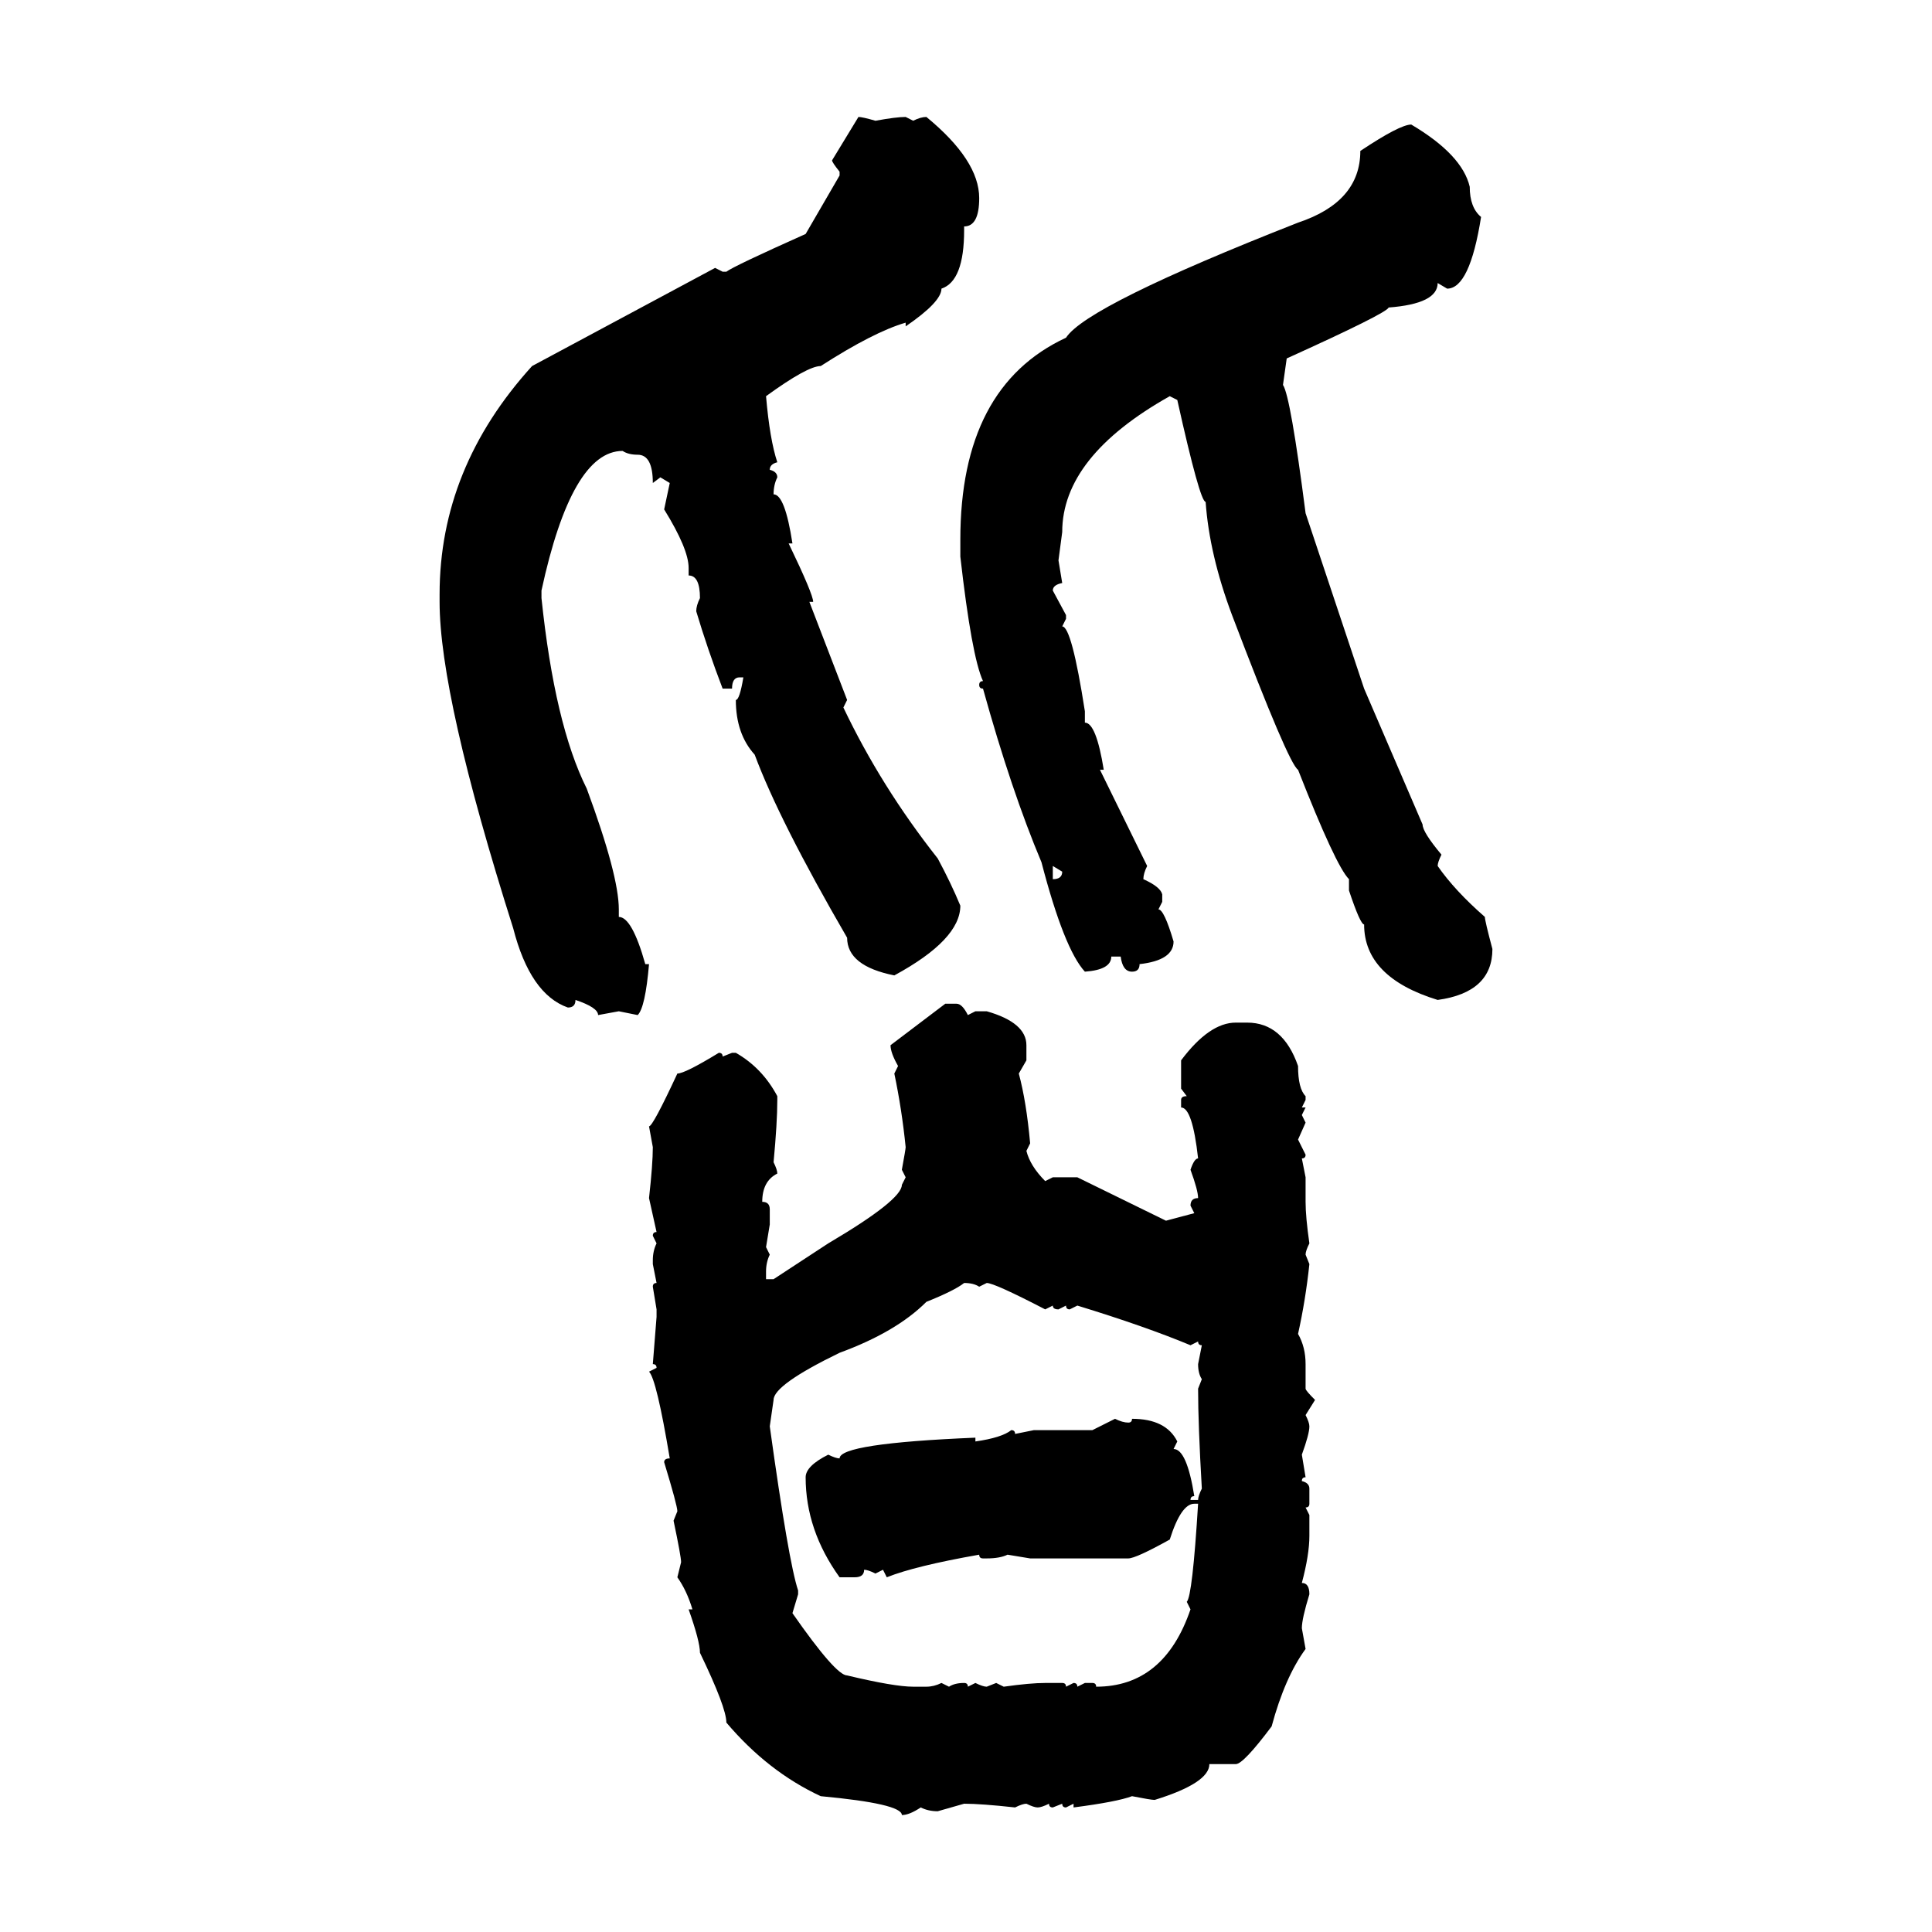 <svg xmlns="http://www.w3.org/2000/svg" xmlns:xlink="http://www.w3.org/1999/xlink" width="300" height="300"><path d="M129.20 24.90L133.30 18.16Q133.89 18.16 135.94 18.75L135.94 18.75Q139.16 18.16 140.63 18.16L140.63 18.16L141.80 18.75Q142.97 18.16 143.85 18.16L143.85 18.16Q152.05 24.90 152.05 30.76L152.05 30.76Q152.05 35.16 149.71 35.16L149.71 35.16L149.71 35.74Q149.71 43.65 146.19 44.82L146.19 44.82Q146.19 46.88 140.63 50.68L140.63 50.68L140.63 50.10Q135.64 51.56 127.44 56.84L127.44 56.84Q125.39 56.84 118.95 61.52L118.95 61.52Q119.53 68.26 120.70 71.78L120.70 71.78Q119.53 72.07 119.53 72.95L119.53 72.95Q120.70 73.24 120.70 74.12L120.70 74.12Q120.12 75.29 120.12 76.76L120.12 76.76Q121.88 76.76 123.05 84.38L123.05 84.38L122.46 84.38Q126.27 92.29 126.27 93.46L126.27 93.46L125.68 93.46L131.54 108.69L130.96 109.86Q136.82 122.17 145.61 133.30L145.61 133.30Q147.66 137.11 149.12 140.63L149.12 140.63Q149.12 145.90 138.87 151.46L138.87 151.46Q131.54 150 131.54 145.61L131.54 145.61Q121.00 127.44 117.19 117.19L117.19 117.19Q114.26 113.96 114.26 108.69L114.26 108.69Q114.84 108.69 115.43 105.18L115.43 105.18L114.84 105.18Q113.67 105.18 113.67 106.93L113.67 106.93L112.21 106.93Q109.86 100.78 108.11 94.92L108.11 94.92Q108.11 94.04 108.69 92.87L108.69 92.87Q108.69 89.36 106.93 89.36L106.93 89.36L106.93 88.18Q106.93 85.25 103.13 79.10L103.13 79.10L104.00 75L102.54 74.12L101.37 75Q101.37 70.61 99.02 70.61L99.02 70.61Q97.56 70.61 96.68 70.02L96.68 70.02Q88.77 70.02 84.08 91.70L84.08 91.70L84.08 92.87Q86.13 112.50 91.11 122.46L91.11 122.46Q96.09 135.94 96.09 141.21L96.09 141.21L96.09 142.38Q98.14 142.38 100.20 149.71L100.20 149.71L100.78 149.71Q100.20 156.45 99.02 157.62L99.02 157.62L96.09 157.03L92.87 157.62Q92.87 156.45 89.36 155.27L89.36 155.27Q89.36 156.45 88.18 156.45L88.18 156.45Q82.32 154.39 79.69 144.14L79.69 144.14Q68.26 108.11 68.26 93.46L68.26 93.46L68.26 92.29Q68.26 72.66 82.62 56.84L82.62 56.84L111.04 41.60L112.21 42.19L112.79 42.19Q113.96 41.31 125.10 36.33L125.10 36.33L130.37 27.25L130.37 26.66Q129.20 25.20 129.20 24.90L129.20 24.90ZM219.14 19.34L219.14 19.34Q227.05 24.02 228.22 29.00L228.22 29.00Q228.22 32.23 229.98 33.69L229.98 33.69Q228.22 44.82 224.71 44.82L224.71 44.82L223.24 43.95Q223.24 47.17 215.63 47.75L215.63 47.75Q215.33 48.63 199.80 55.66L199.80 55.66L199.22 59.77Q200.39 61.52 202.73 79.69L202.73 79.69L211.82 106.93L220.90 128.03Q220.90 129.20 223.83 132.71L223.83 132.71Q223.24 133.89 223.24 134.47L223.24 134.47Q225.88 138.28 230.57 142.38L230.57 142.38Q230.57 142.97 231.74 147.36L231.74 147.36Q231.74 154.10 223.24 155.27L223.24 155.27Q211.82 151.76 211.82 143.55L211.82 143.55Q211.23 143.55 209.47 138.28L209.47 138.28L209.47 136.52Q207.42 134.47 201.56 119.53L201.56 119.53Q200.10 118.65 191.31 95.51L191.31 95.51Q187.79 86.13 187.21 77.93L187.21 77.93Q186.33 77.93 182.81 62.11L182.81 62.11L181.64 61.52Q164.94 70.90 164.94 82.62L164.94 82.62L164.36 87.01L164.94 90.53Q163.48 90.82 163.48 91.70L163.48 91.70L165.53 95.51L165.53 96.09L164.94 97.27Q166.41 97.27 168.46 110.45L168.46 110.45L168.46 112.21Q170.21 112.21 171.39 119.53L171.39 119.53L170.80 119.53L178.13 134.47Q177.54 135.64 177.54 136.52L177.54 136.52Q180.18 137.70 180.47 138.87L180.47 138.87L180.47 140.04L179.88 141.21Q180.76 141.21 182.23 146.19L182.23 146.19Q182.23 149.12 176.95 149.71L176.95 149.71Q176.95 150.88 175.78 150.88L175.78 150.88Q174.32 150.88 174.02 148.54L174.02 148.54L172.56 148.54Q172.56 150.59 168.46 150.88L168.46 150.88Q165.23 147.36 161.72 133.89L161.72 133.89Q157.03 122.75 152.64 106.93L152.64 106.93Q152.05 106.93 152.05 106.35L152.05 106.35Q152.05 105.76 152.64 105.76L152.64 105.76Q150.88 101.95 149.12 86.43L149.12 86.43L149.12 83.79Q149.12 60.06 165.53 52.44L165.53 52.44Q168.75 47.46 201.56 34.57L201.56 34.57Q211.23 31.35 211.23 23.44L211.23 23.44Q217.38 19.34 219.14 19.34ZM164.94 135.35L163.48 134.47L163.48 136.52Q164.94 136.52 164.94 135.35L164.94 135.35ZM138.28 162.30L146.78 155.86L148.54 155.86Q149.41 155.86 150.29 157.62L150.29 157.62L151.46 157.03L153.22 157.03Q159.38 158.79 159.38 162.30L159.38 162.30L159.38 164.65L158.20 166.70Q159.38 171.09 159.96 177.54L159.96 177.54L159.38 178.71Q159.96 181.05 162.30 183.40L162.30 183.40L163.48 182.81L167.29 182.81L181.05 189.55L185.45 188.38L184.86 187.21Q184.86 186.04 186.04 186.04L186.04 186.04Q186.04 184.86 184.86 181.64L184.86 181.64Q185.45 179.88 186.04 179.88L186.04 179.88Q185.16 171.97 183.40 171.97L183.40 171.97L183.40 170.80Q183.40 170.21 184.28 170.21L184.28 170.21L183.40 169.04L183.40 164.65Q187.79 158.79 191.89 158.79L191.89 158.79L193.65 158.79Q199.22 158.79 201.56 165.53L201.56 165.53Q201.56 169.04 202.73 170.21L202.73 170.21L202.73 170.80L202.15 171.97L202.73 171.97L202.15 173.14L202.73 174.32L201.56 176.95L202.73 179.30Q202.73 179.88 202.15 179.88L202.15 179.88L202.73 182.81L202.73 186.62Q202.73 188.96 203.32 193.07L203.32 193.07Q202.73 194.24 202.73 194.82L202.73 194.82L203.32 196.29Q202.73 201.86 201.56 207.13L201.56 207.13Q202.73 209.18 202.73 211.82L202.73 211.82L202.73 215.63Q202.73 215.92 204.20 217.38L204.20 217.38L202.73 219.73Q203.32 220.90 203.32 221.48L203.32 221.48Q203.32 222.66 202.15 225.88L202.15 225.88L202.73 229.39Q202.15 229.39 202.15 229.98L202.15 229.98Q203.32 230.27 203.32 231.15L203.32 231.15L203.32 233.50Q203.32 234.08 202.73 234.08L202.73 234.08L203.32 235.25L203.32 238.48Q203.32 241.41 202.15 245.80L202.15 245.80Q203.32 245.80 203.32 247.56L203.32 247.56Q202.15 251.37 202.15 252.83L202.15 252.83L202.73 256.05Q199.51 260.45 197.46 268.07L197.46 268.07Q193.07 273.93 191.89 273.93L191.89 273.93L187.79 273.93Q187.79 276.86 179.30 279.49L179.30 279.49Q178.71 279.49 175.78 278.91L175.78 278.91Q173.44 279.79 166.70 280.66L166.70 280.66L166.70 280.08L165.53 280.66Q164.94 280.66 164.94 280.08L164.94 280.08L163.48 280.66Q162.89 280.66 162.89 280.08L162.89 280.08Q161.72 280.66 161.13 280.66L161.13 280.66Q160.55 280.66 159.38 280.08L159.38 280.08Q158.79 280.08 157.62 280.66L157.62 280.66Q152.34 280.08 149.71 280.08L149.71 280.08L145.61 281.25Q144.14 281.25 142.97 280.66L142.97 280.66Q141.21 281.84 140.04 281.84L140.04 281.84Q140.04 280.08 127.44 278.91L127.44 278.91Q119.24 275.10 112.79 267.48L112.79 267.48Q112.79 265.14 108.69 256.64L108.69 256.64Q108.69 254.88 106.93 249.90L106.93 249.90L107.52 249.90Q106.64 246.97 105.18 244.92L105.18 244.92L105.76 242.58Q105.76 241.70 104.59 236.13L104.59 236.13L105.18 234.67Q105.18 233.79 103.13 227.05L103.13 227.05Q103.13 226.46 104.00 226.46L104.00 226.46Q101.95 214.16 100.78 212.99L100.78 212.99L101.95 212.40Q101.95 211.82 101.37 211.82L101.37 211.82L101.95 204.49L101.95 203.32L101.37 199.80Q101.37 199.22 101.95 199.22L101.95 199.22L101.37 196.29L101.37 195.70Q101.37 194.24 101.95 193.07L101.95 193.07L101.37 191.89Q101.37 191.31 101.95 191.31L101.95 191.31L100.78 186.04Q101.37 180.76 101.37 178.13L101.37 178.13L100.78 174.90Q101.37 174.90 105.18 166.70L105.18 166.70Q106.35 166.70 111.62 163.48L111.62 163.48Q112.21 163.48 112.21 164.06L112.21 164.06L113.67 163.48L114.26 163.48Q118.36 165.82 120.70 170.21L120.70 170.21L120.70 170.80Q120.70 174.32 120.12 180.47L120.12 180.47Q120.70 181.64 120.70 182.23L120.70 182.23Q118.36 183.40 118.36 186.62L118.36 186.62Q119.53 186.62 119.53 187.79L119.53 187.79L119.53 190.14L118.95 193.65L119.53 194.82Q118.95 196.00 118.95 197.46L118.95 197.46L118.95 198.63L120.12 198.63L128.61 193.07Q140.04 186.33 140.04 183.98L140.04 183.98L140.63 182.81L140.04 181.64Q140.63 178.42 140.63 178.13L140.63 178.13Q140.04 172.27 138.87 166.70L138.87 166.70L139.45 165.53Q138.28 163.48 138.28 162.30L138.28 162.30ZM120.12 217.38L119.53 221.48Q122.46 242.58 123.93 246.97L123.93 246.97L123.93 247.56L123.05 250.49Q129.79 260.16 131.54 260.16L131.54 260.16Q138.87 261.91 141.80 261.91L141.80 261.91L143.85 261.91Q145.02 261.91 146.19 261.33L146.19 261.33L147.36 261.91Q148.24 261.33 149.71 261.33L149.71 261.33Q150.29 261.33 150.29 261.91L150.29 261.91L151.46 261.33Q152.64 261.91 153.22 261.91L153.22 261.91L154.69 261.33L155.86 261.91Q159.96 261.33 162.30 261.33L162.30 261.33L164.94 261.33Q165.53 261.33 165.53 261.91L165.53 261.91L166.70 261.33Q167.29 261.33 167.29 261.91L167.29 261.91L168.46 261.33L169.63 261.33Q170.21 261.33 170.21 261.91L170.21 261.91Q180.76 261.91 184.86 249.90L184.86 249.90L184.28 248.73Q185.16 247.85 186.04 233.50L186.04 233.50L185.45 233.50Q183.40 233.50 181.64 239.06L181.64 239.06Q176.37 241.99 175.20 241.99L175.20 241.99L159.96 241.99L156.45 241.41Q155.27 241.99 153.22 241.99L153.22 241.99L152.64 241.99Q152.05 241.99 152.05 241.41L152.05 241.41Q142.09 243.16 137.70 244.92L137.70 244.92L137.11 243.75L135.94 244.34Q134.77 243.75 134.18 243.75L134.18 243.75Q134.18 244.92 132.71 244.92L132.71 244.92L130.37 244.92Q125.10 237.60 125.10 229.39L125.10 229.39Q125.10 227.64 128.61 225.88L128.61 225.88Q129.79 226.46 130.37 226.46L130.37 226.46Q130.37 224.12 151.46 223.24L151.46 223.24L151.46 223.83Q155.57 223.24 157.03 222.07L157.03 222.07Q157.62 222.07 157.62 222.66L157.62 222.66L160.55 222.07L169.63 222.07L173.14 220.31Q174.32 220.90 175.20 220.90L175.20 220.90Q175.78 220.90 175.78 220.31L175.78 220.31Q181.05 220.31 182.81 223.83L182.81 223.83L182.23 225Q184.28 225 185.45 232.32L185.45 232.32Q184.86 232.32 184.86 232.91L184.86 232.91L186.04 232.91Q186.04 232.32 186.62 231.15L186.62 231.15Q186.04 221.19 186.04 215.63L186.04 215.63L186.62 214.16Q186.04 213.28 186.04 211.82L186.04 211.82L186.62 208.89Q186.04 208.89 186.04 208.30L186.04 208.30L184.86 208.89Q177.83 205.96 167.29 202.73L167.29 202.73L166.11 203.32Q165.53 203.32 165.53 202.73L165.53 202.73L164.36 203.32Q163.48 203.32 163.48 202.73L163.48 202.73L162.30 203.32Q154.39 199.22 153.22 199.22L153.22 199.22L152.05 199.80Q151.17 199.22 149.71 199.22L149.71 199.22Q148.24 200.39 143.85 202.15L143.85 202.15Q139.16 206.84 130.37 210.06L130.37 210.06Q120.12 215.04 120.12 217.38L120.12 217.38Z"/></svg>